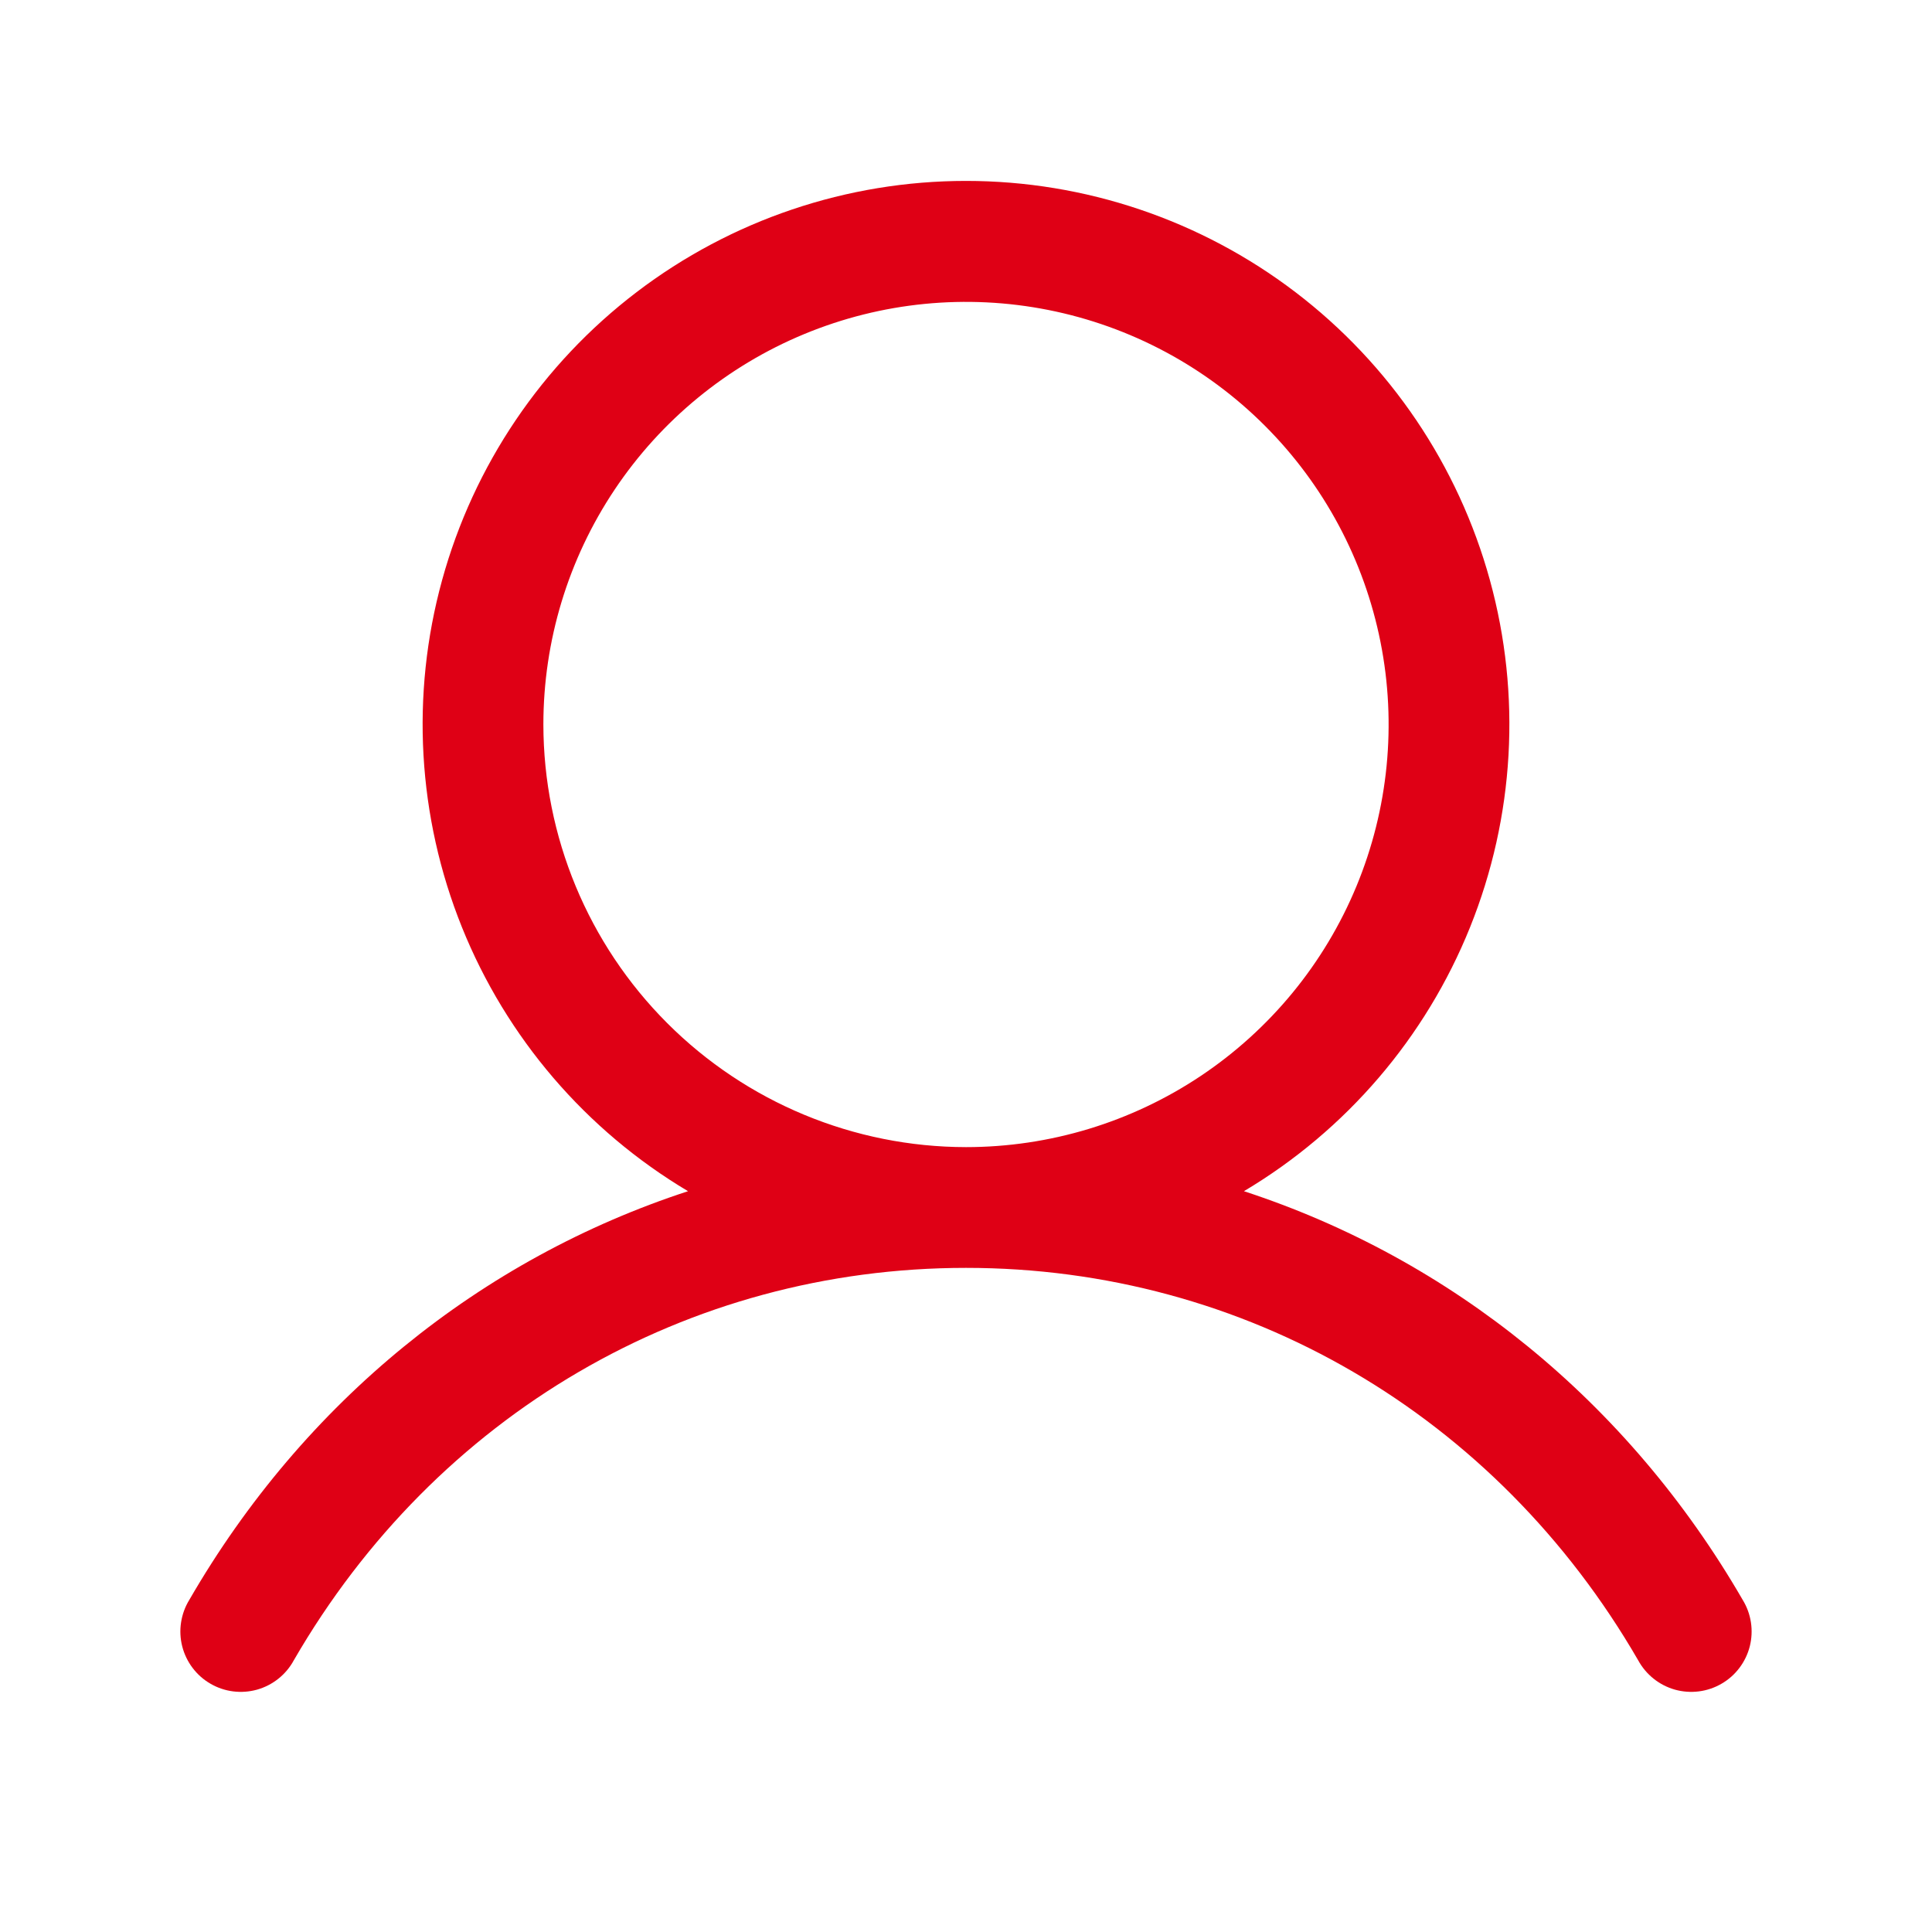 <svg width="64" height="64" viewBox="0 0 64 64" fill="none" xmlns="http://www.w3.org/2000/svg">
<g id="User">
<path id="Vector" d="M57.73 53C53.922 46.417 48.055 41.697 41.207 39.46C44.594 37.444 47.226 34.371 48.698 30.715C50.17 27.058 50.401 23.019 49.355 19.218C48.309 15.418 46.045 12.065 42.91 9.676C39.775 7.287 35.942 5.993 32 5.993C28.058 5.993 24.225 7.287 21.09 9.676C17.955 12.065 15.69 15.418 14.645 19.218C13.599 23.019 13.83 27.058 15.302 30.715C16.774 34.371 19.405 37.444 22.792 39.46C15.945 41.695 10.077 46.415 6.27 53C6.13 53.228 6.038 53.481 5.998 53.745C5.957 54.009 5.971 54.279 6.036 54.537C6.102 54.796 6.219 55.039 6.38 55.252C6.541 55.465 6.743 55.644 6.975 55.777C7.206 55.911 7.461 55.997 7.726 56.03C7.991 56.063 8.26 56.043 8.518 55.971C8.775 55.898 9.014 55.775 9.223 55.608C9.432 55.441 9.605 55.235 9.732 55C14.442 46.86 22.767 42 32 42C41.232 42 49.557 46.86 54.267 55C54.395 55.235 54.568 55.441 54.777 55.608C54.985 55.775 55.225 55.898 55.482 55.971C55.739 56.043 56.008 56.063 56.273 56.03C56.538 55.997 56.794 55.911 57.025 55.777C57.257 55.644 57.459 55.465 57.62 55.252C57.781 55.039 57.898 54.796 57.964 54.537C58.029 54.279 58.042 54.009 58.002 53.745C57.962 53.481 57.87 53.228 57.73 53ZM18 24C18 21.231 18.821 18.524 20.359 16.222C21.898 13.92 24.084 12.125 26.642 11.066C29.201 10.006 32.016 9.729 34.731 10.269C37.447 10.809 39.941 12.143 41.899 14.101C43.857 16.058 45.191 18.553 45.731 21.269C46.271 23.984 45.994 26.799 44.934 29.358C43.875 31.916 42.08 34.102 39.778 35.641C37.476 37.179 34.769 38 32 38C28.288 37.996 24.73 36.52 22.105 33.895C19.48 31.27 18.004 27.712 18 24Z" fill="#DF0015"/>
</g>
</svg>
